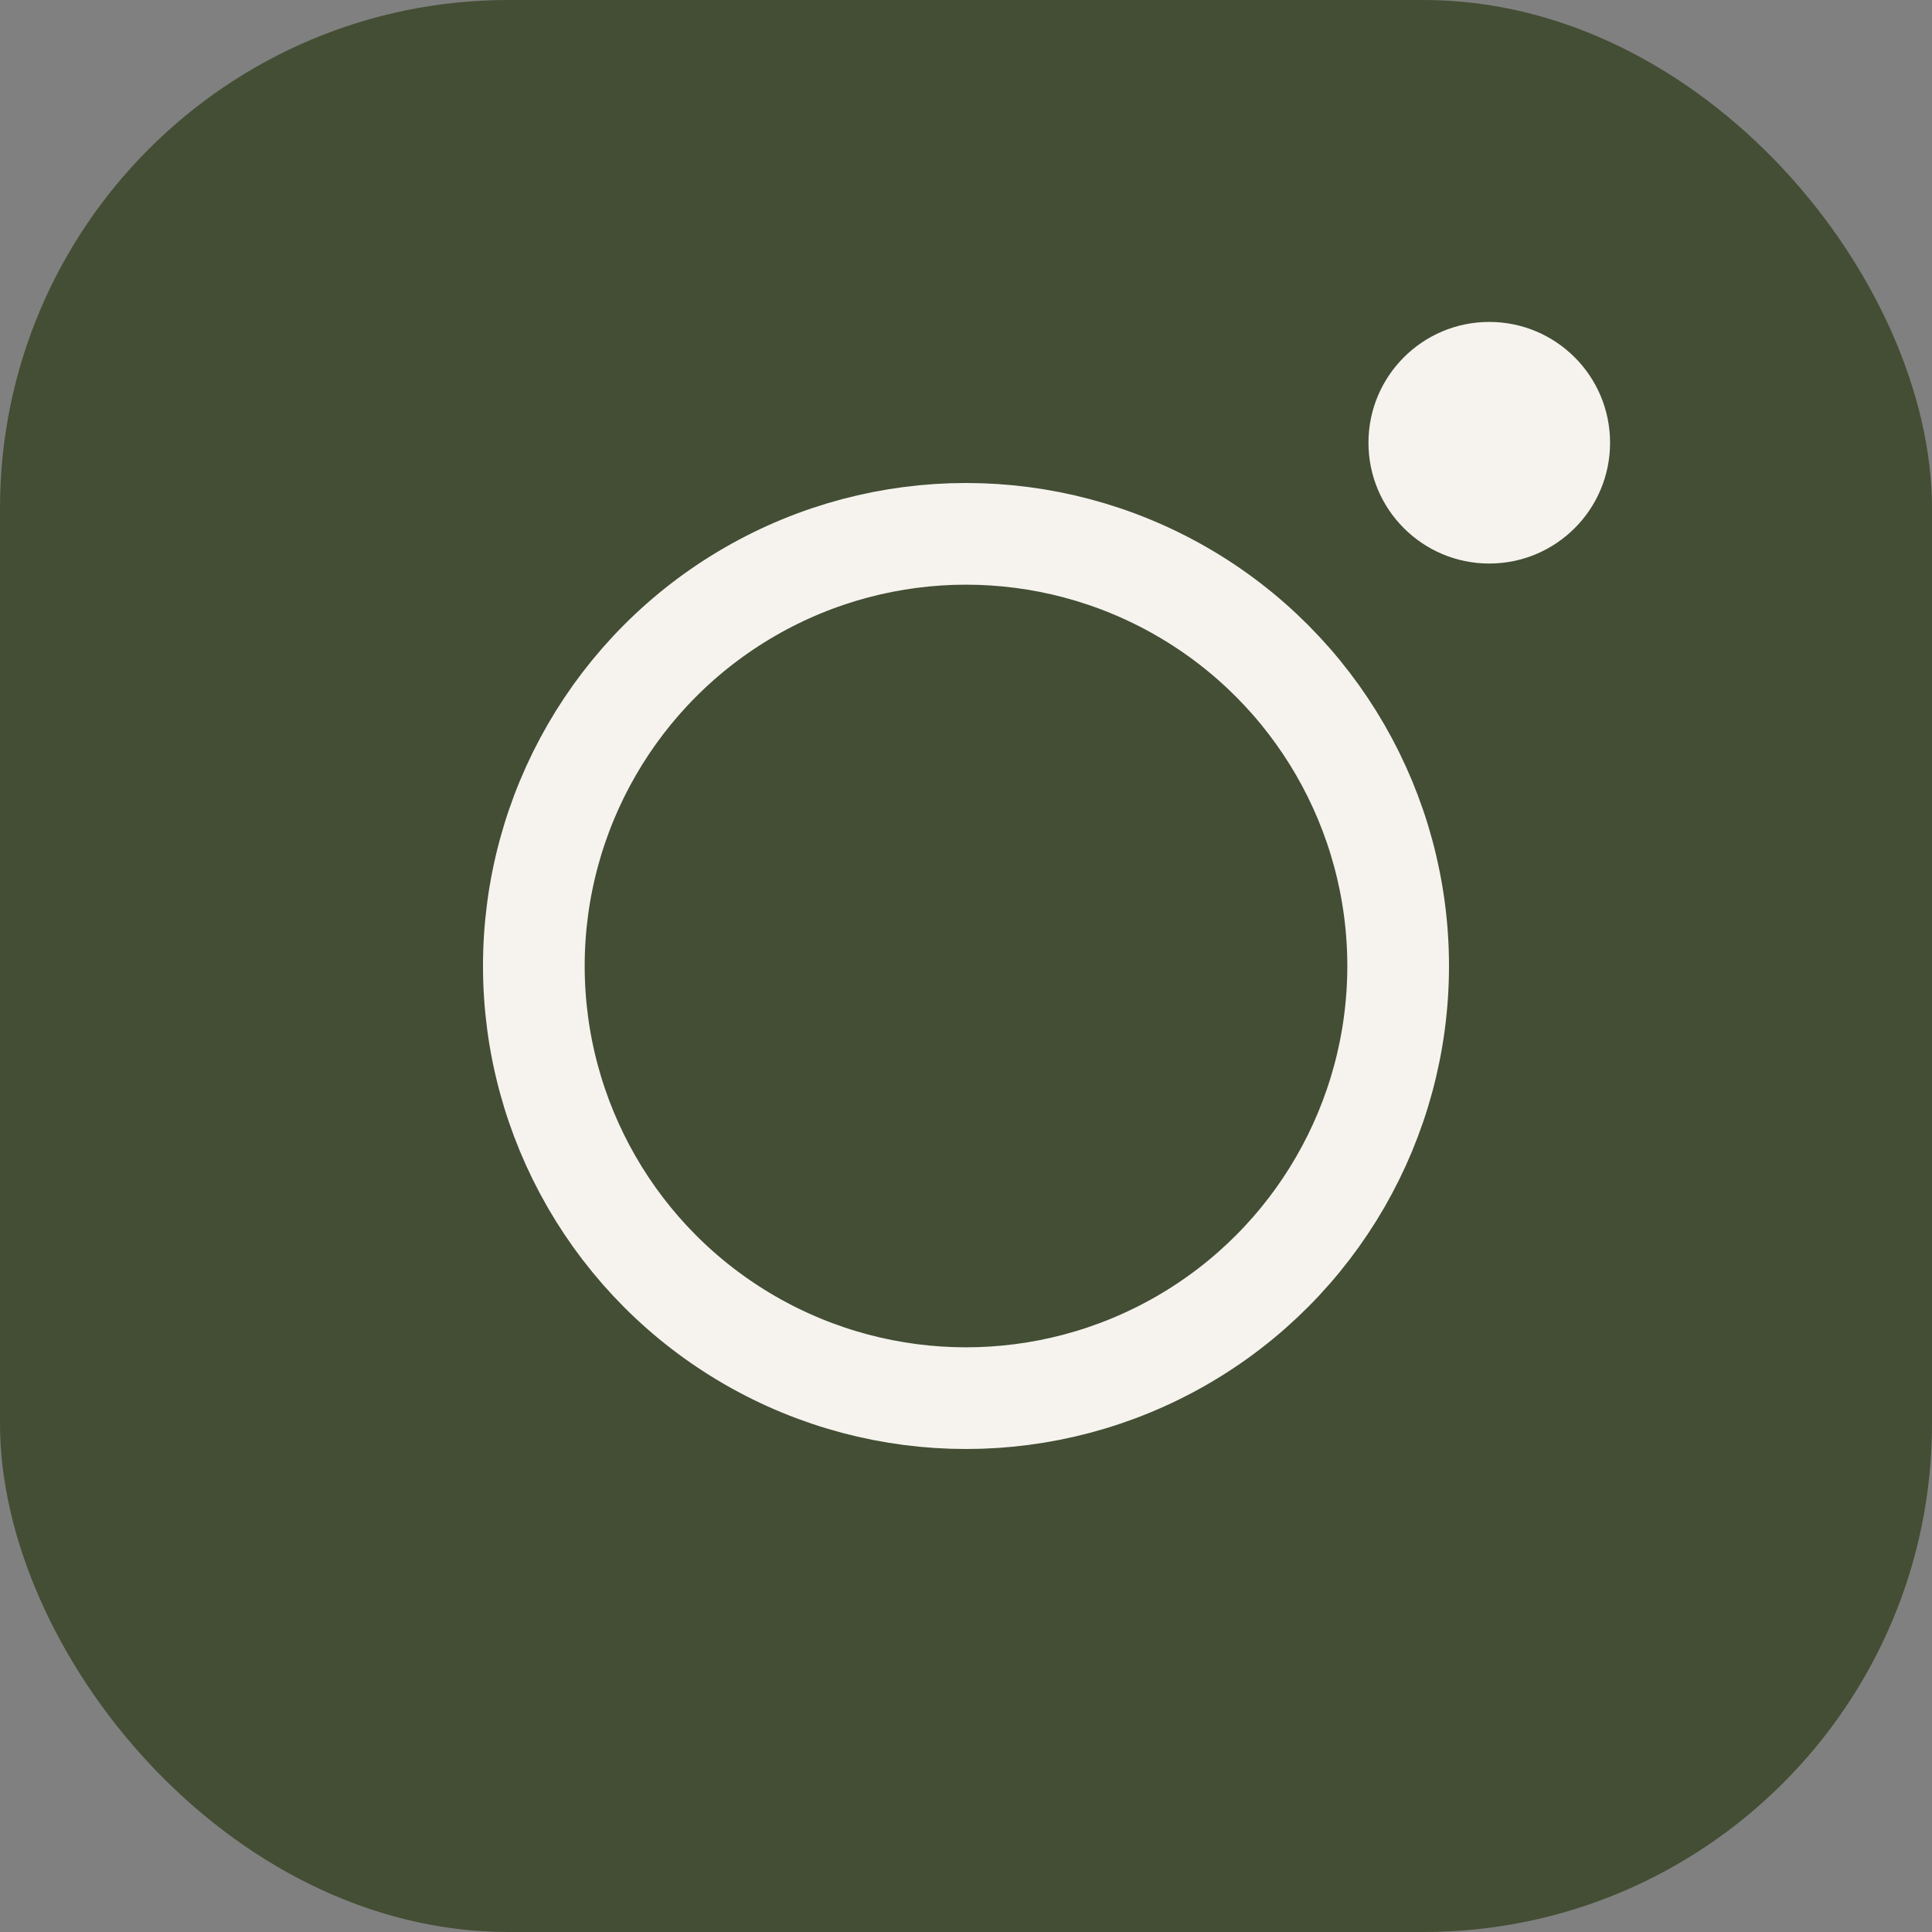 <?xml version="1.0" encoding="UTF-8"?> <svg xmlns="http://www.w3.org/2000/svg" width="19" height="19" viewBox="0 0 19 19" fill="none"><rect x="0" y="0" width="19" height="19" fill="#808080" stroke="none"/> <rect width="19" height="19" rx="5" fill="#434E34"></rect> <circle cx="14.646" cy="4.354" r="1.188" fill="#F6F3EF"></circle> <circle cx="9.5" cy="9.5" r="4.25" stroke="#F6F3EF"></circle> </svg> 